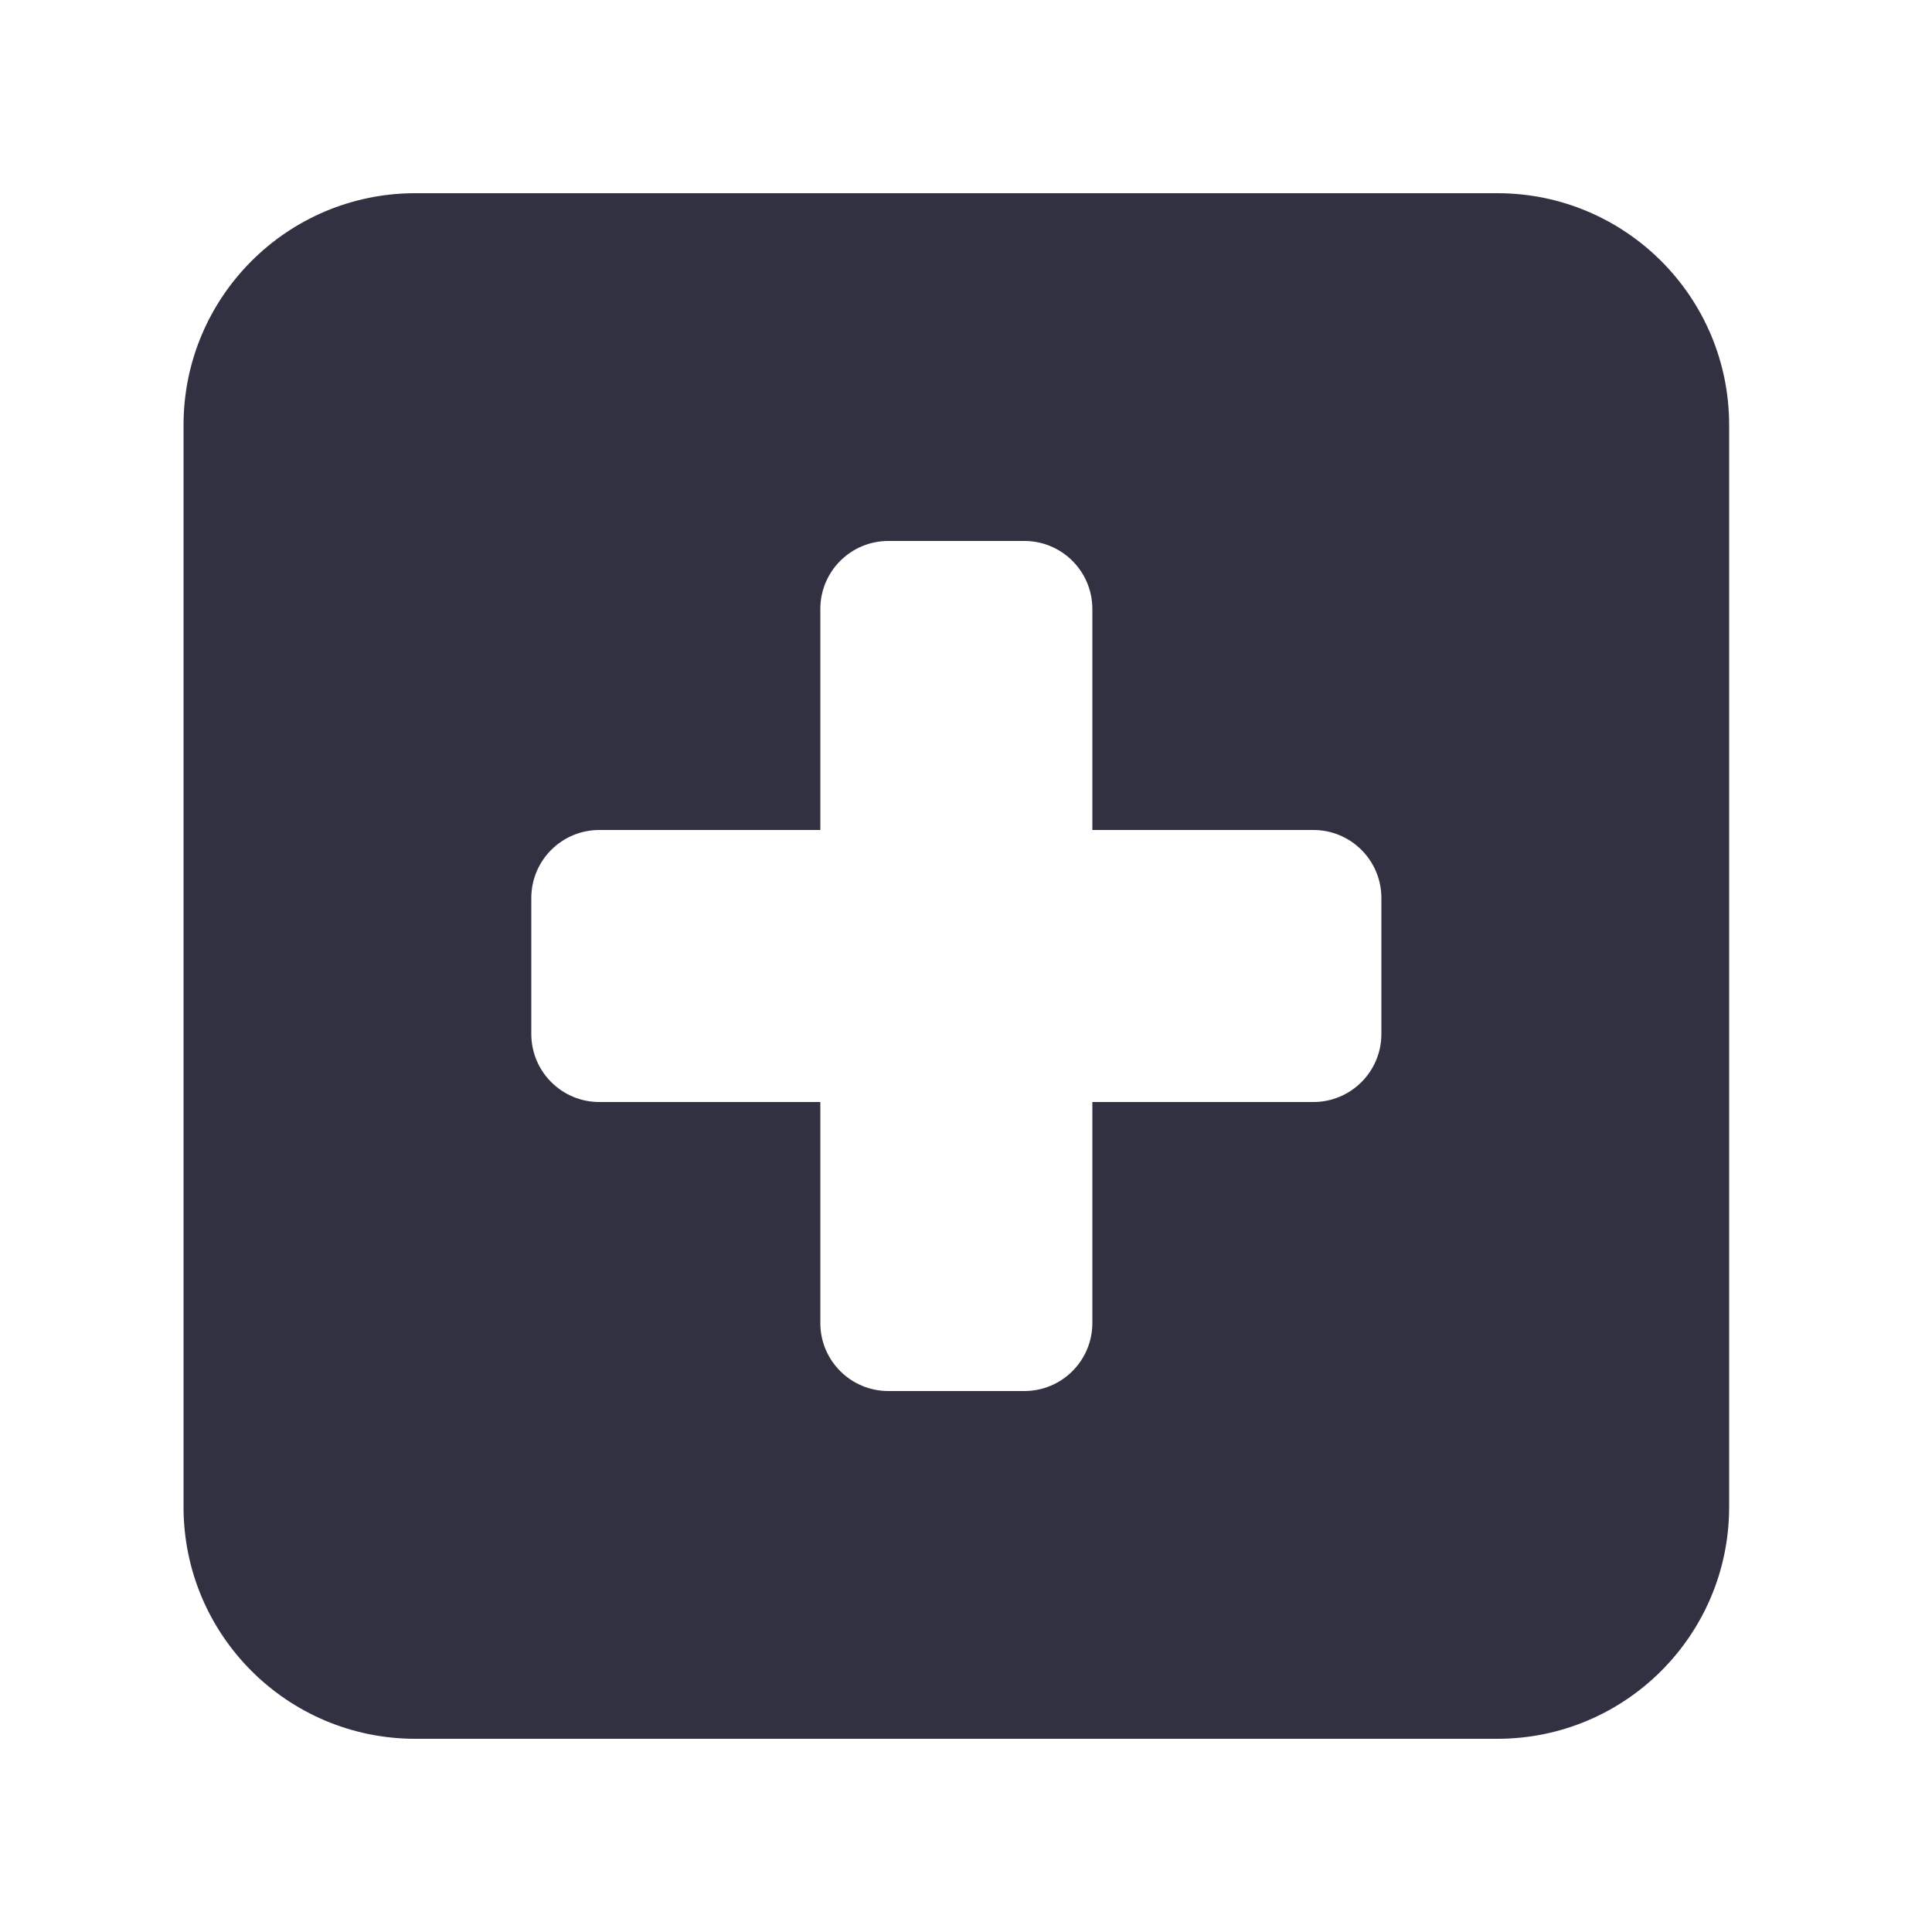 <svg width="25" height="25" viewBox="0 0 25 25" fill="none" xmlns="http://www.w3.org/2000/svg">
<path fill-rule="evenodd" clip-rule="evenodd" d="M5.375 2.5C3.718 2.5 2.375 3.843 2.375 5.5V19.5C2.375 21.157 3.718 22.5 5.375 22.5H19.375C21.032 22.5 22.375 21.157 22.375 19.5V5.5C22.375 3.843 21.032 2.5 19.375 2.5H5.375ZM10.615 7.88C10.615 7.394 11.009 7 11.495 7H13.255C13.741 7 14.135 7.394 14.135 7.88V10.74H16.995C17.481 10.74 17.875 11.134 17.875 11.62V13.38C17.875 13.866 17.481 14.26 16.995 14.26H14.135V17.12C14.135 17.606 13.741 18 13.255 18H11.495C11.009 18 10.615 17.606 10.615 17.12V14.26H7.755C7.269 14.26 6.875 13.866 6.875 13.38V11.62C6.875 11.134 7.269 10.74 7.755 10.74H10.615V7.88Z" fill="#313142"/>
</svg>
